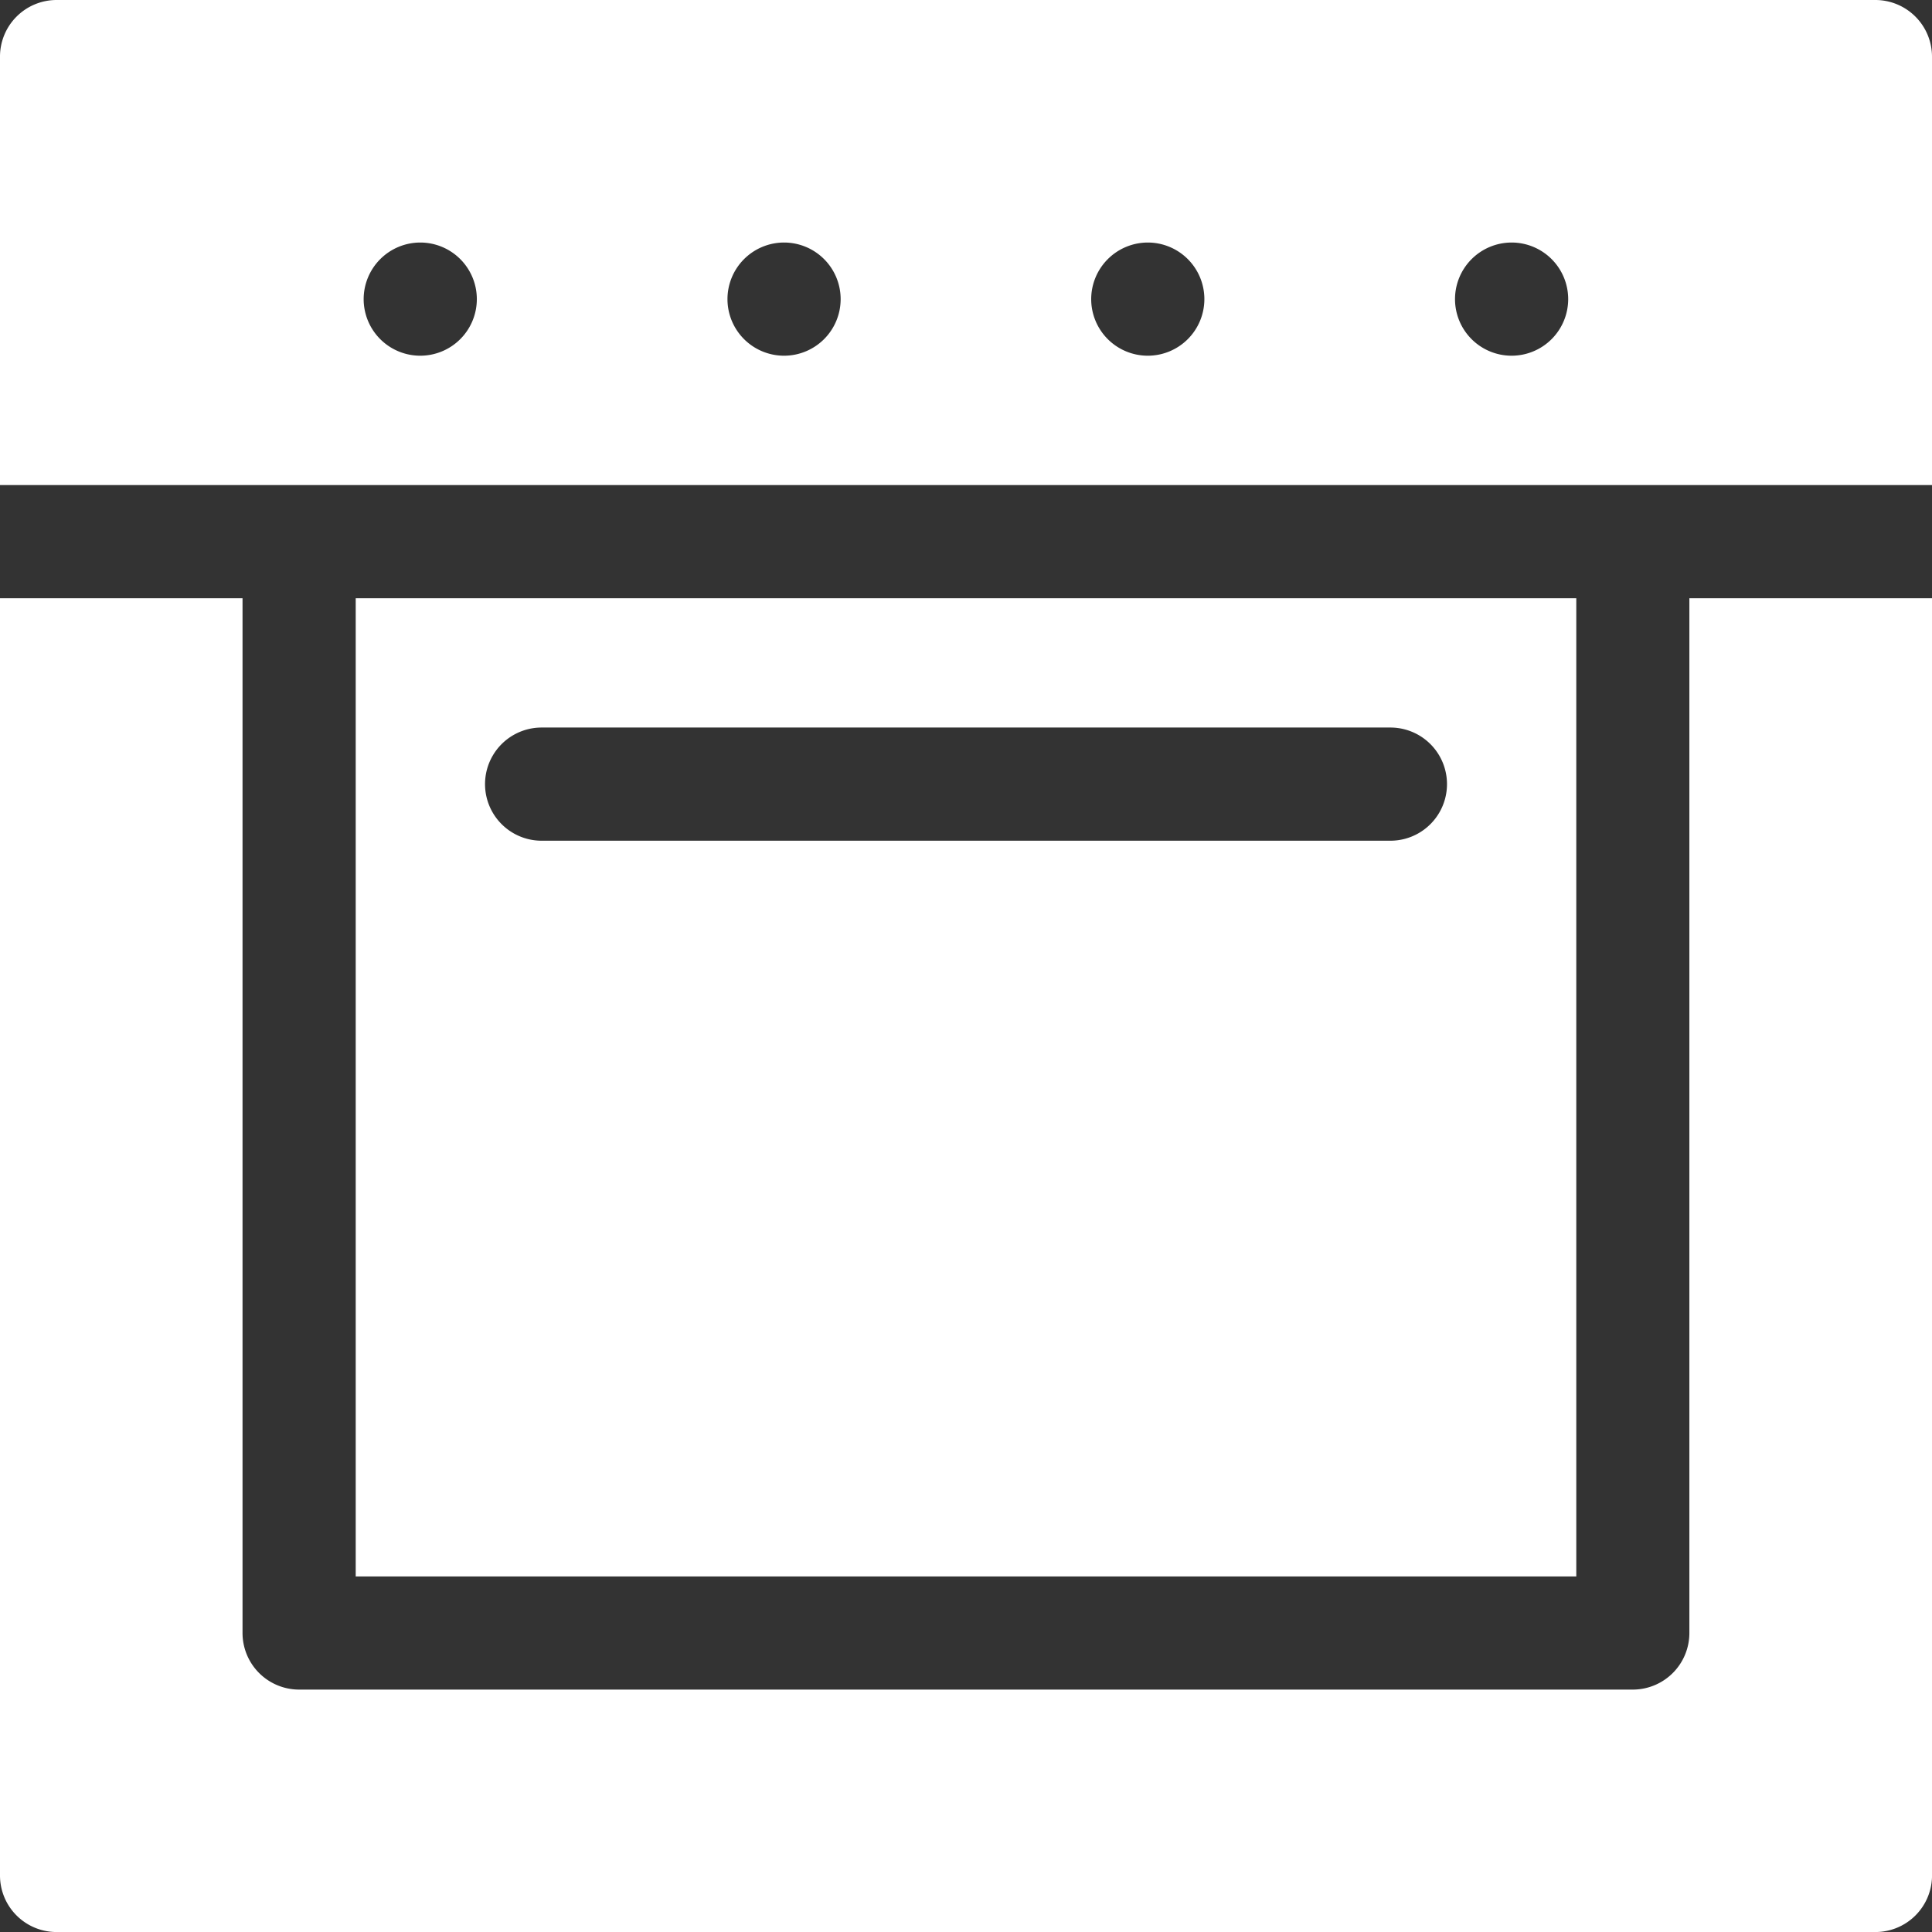 <svg xmlns="http://www.w3.org/2000/svg" width="62.413" height="62.414" viewBox="0 0 62.413 62.414"><rect x="0" y="0" width="62.413" height="62.414" fill="#333333" stroke="none"/><g transform="translate(-567.487 -7634.841)"><path d="M180.038,18.157V4.317a1.831,1.831,0,0,0-1.83-1.83H119.452a1.829,1.829,0,0,0-1.827,1.83V18.157Zm-13.582-7.835a1.828,1.828,0,1,1-1.827,1.83,1.83,1.83,0,0,1,1.827-1.83m-11.75,0a1.828,1.828,0,1,1-1.83,1.83,1.831,1.831,0,0,1,1.83-1.83m-11.75,0a1.828,1.828,0,1,1-1.83,1.83,1.829,1.829,0,0,1,1.83-1.83m-11.753,0a1.828,1.828,0,1,1-1.83,1.83,1.831,1.831,0,0,1,1.83-1.83" transform="translate(449.862 7632.354)" fill="#fff" fill-rule="evenodd"/><path d="M160.837,8.846H121.406v31.6h39.431Zm-33.425,4.176h27.42a1.828,1.828,0,0,1,0,3.656h-27.42a1.828,1.828,0,1,1,0-3.656" transform="translate(457.572 7645.322)" fill="#fff" fill-rule="evenodd"/><path d="M172.2,8.846V42.271a1.829,1.829,0,0,1-1.83,1.83H127.287a1.829,1.829,0,0,1-1.827-1.83V8.846h-7.835v41.26a1.827,1.827,0,0,0,1.83,1.827h58.754a1.829,1.829,0,0,0,1.83-1.827V8.846Z" transform="translate(449.862 7645.322)" fill="#fff" fill-rule="evenodd"/></g></svg>